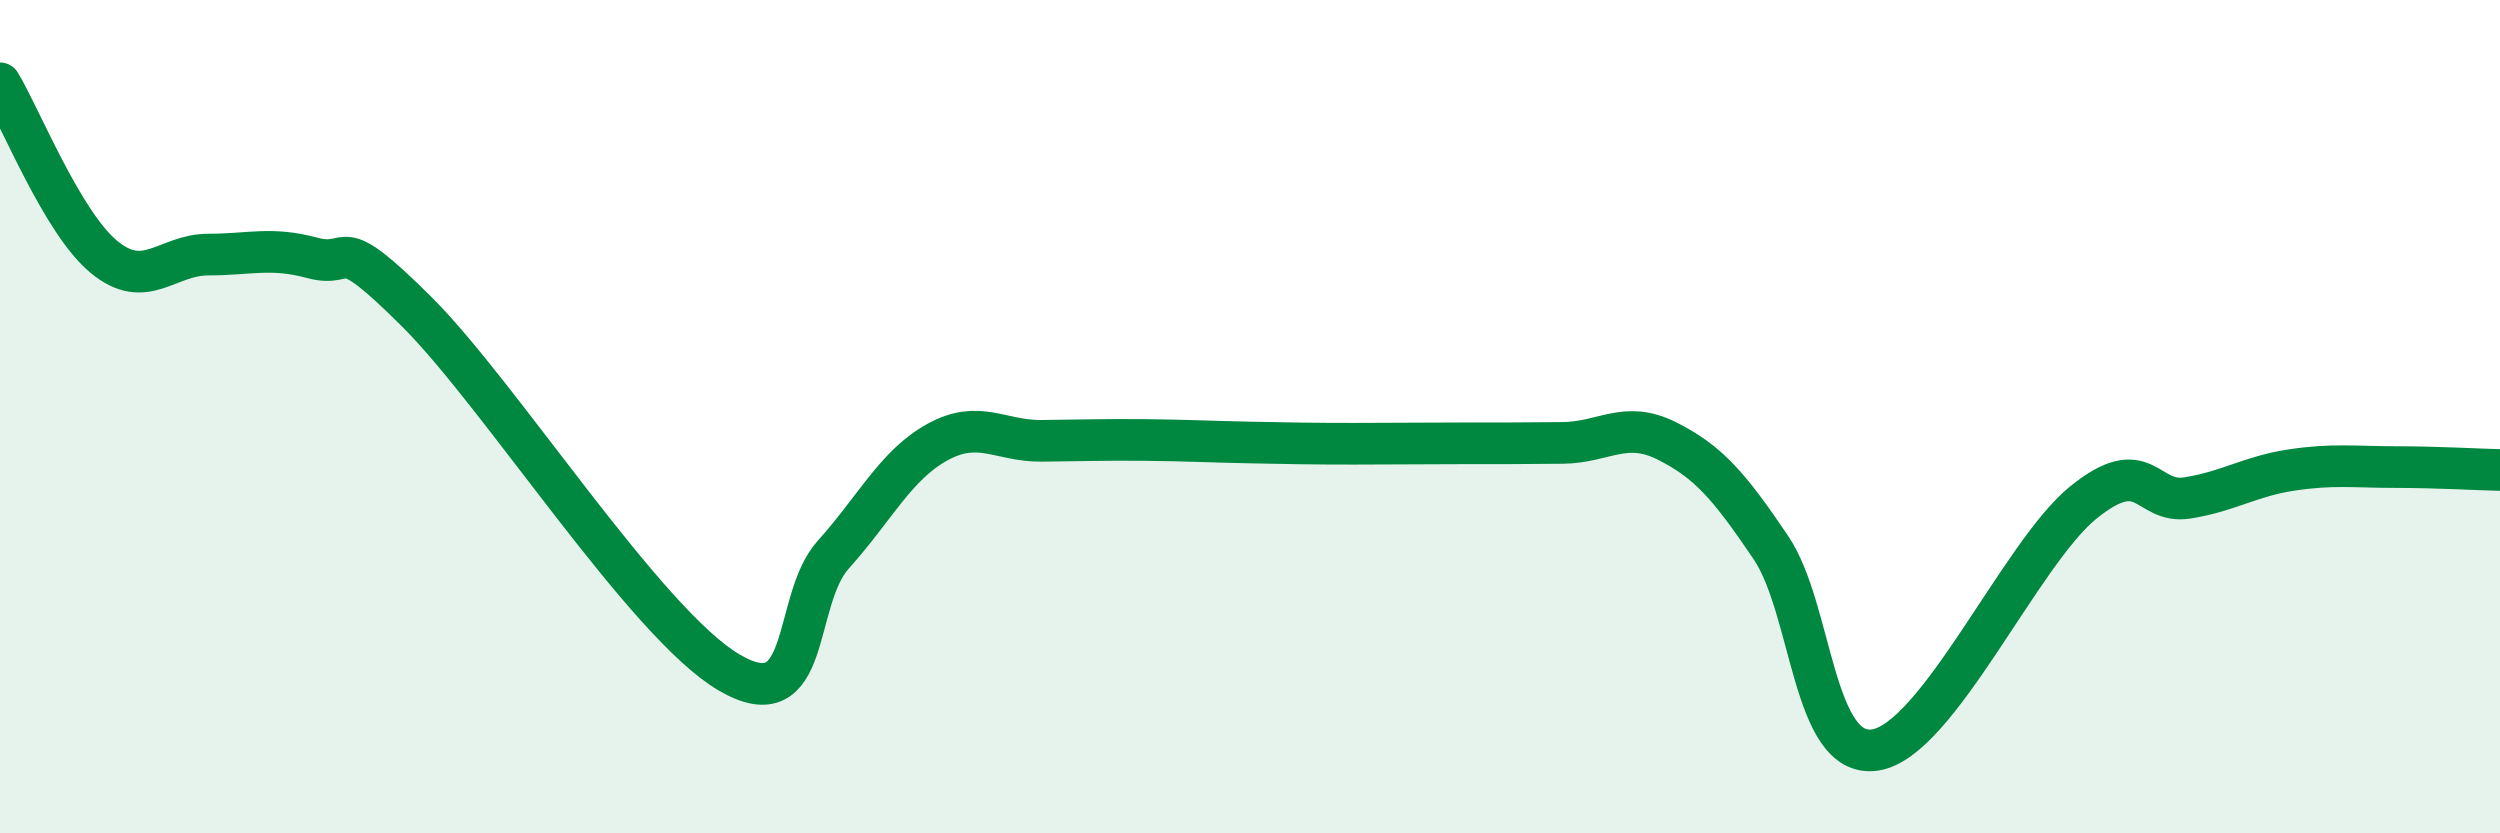 
    <svg width="60" height="20" viewBox="0 0 60 20" xmlns="http://www.w3.org/2000/svg">
      <path
        d="M 0,2 C 0.5,2.83 1.5,5.35 2.5,6.17 C 3.5,6.99 4,6.11 5,6.11 C 6,6.11 6.5,5.92 7.5,6.19 C 8.5,6.46 8,5.49 10,7.48 C 12,9.47 15.5,14.97 17.5,16.14 C 19.5,17.31 19,14.42 20,13.31 C 21,12.2 21.5,11.16 22.5,10.61 C 23.5,10.06 24,10.59 25,10.58 C 26,10.57 26.5,10.55 27.5,10.56 C 28.5,10.57 29,10.6 30,10.62 C 31,10.64 31.5,10.65 32.5,10.65 C 33.5,10.65 34,10.64 35,10.64 C 36,10.64 36.5,10.64 37.5,10.63 C 38.5,10.62 39,10.08 40,10.58 C 41,11.08 41.5,11.66 42.5,13.14 C 43.5,14.62 43.5,18.22 45,18 C 46.5,17.78 48.5,13.27 50,12.06 C 51.5,10.85 51.5,12.11 52.5,11.95 C 53.5,11.79 54,11.43 55,11.28 C 56,11.13 56.5,11.21 57.5,11.21 C 58.5,11.21 59.5,11.27 60,11.28L60 20L0 20Z"
        fill="#008740"
        opacity="0.1"
        stroke-linecap="round"
        stroke-linejoin="round"
      />
      <path
        d="M 0,2 C 0.5,2.83 1.5,5.35 2.5,6.17 C 3.5,6.99 4,6.11 5,6.11 C 6,6.11 6.5,5.92 7.5,6.19 C 8.5,6.46 8,5.49 10,7.48 C 12,9.47 15.5,14.97 17.5,16.14 C 19.5,17.31 19,14.42 20,13.31 C 21,12.2 21.5,11.16 22.5,10.61 C 23.5,10.06 24,10.59 25,10.58 C 26,10.57 26.5,10.55 27.5,10.56 C 28.5,10.57 29,10.6 30,10.62 C 31,10.64 31.5,10.65 32.5,10.65 C 33.5,10.65 34,10.64 35,10.64 C 36,10.64 36.5,10.64 37.5,10.63 C 38.5,10.62 39,10.08 40,10.58 C 41,11.08 41.5,11.66 42.5,13.14 C 43.5,14.62 43.5,18.22 45,18 C 46.5,17.78 48.5,13.27 50,12.06 C 51.5,10.85 51.5,12.11 52.5,11.95 C 53.5,11.79 54,11.43 55,11.28 C 56,11.13 56.5,11.21 57.5,11.21 C 58.5,11.21 59.5,11.27 60,11.28"
        stroke="#008740"
        stroke-width="1"
        fill="none"
        stroke-linecap="round"
        stroke-linejoin="round"
      />
    </svg>
  